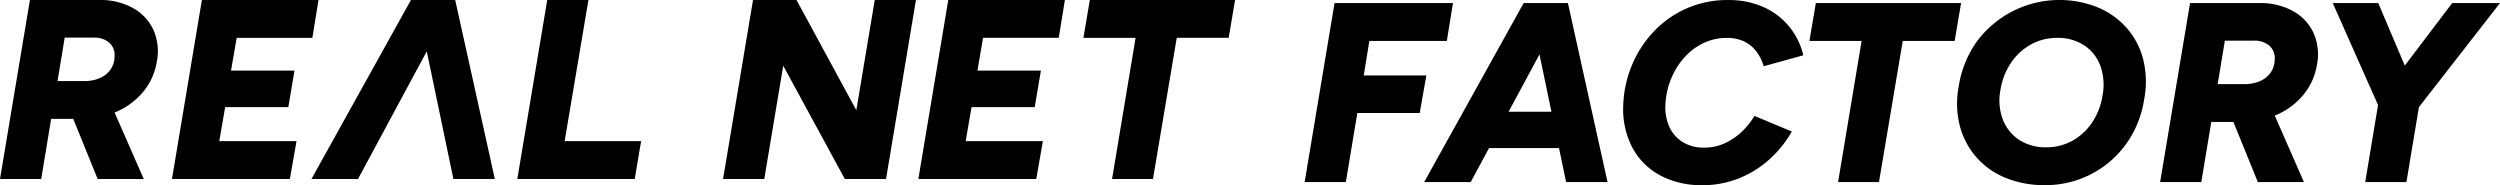 <svg xmlns="http://www.w3.org/2000/svg" width="303.37" height="22.467" viewBox="0 0 303.37 22.467">
  <g id="logo" transform="translate(-6637 -1630.001)">
    <path id="パス_16538" data-name="パス 16538" d="M0,21.723,3.631,0H12.01a8.215,8.215,0,0,1,4.1.962,5.842,5.842,0,0,1,2.5,2.653,6.391,6.391,0,0,1,.419,3.863,7.632,7.632,0,0,1-1.614,3.615,8.678,8.678,0,0,1-3.244,2.451,10.447,10.447,0,0,1-4.328.884H6.206L5,21.723ZM6.982,9.838h3.259A4.689,4.689,0,0,0,12.056,9.5a3.081,3.081,0,0,0,1.319-1.009A2.813,2.813,0,0,0,13.9,6.859a1.988,1.988,0,0,0-.62-1.66,2.765,2.765,0,0,0-1.955-.636H7.851Zm4.872,11.885L8.348,13.1l4.1-2.762,5,11.389Z" transform="translate(6637 1630)"/>
    <path id="パス_16539" data-name="パス 16539" d="M48.114,21.723,51.744,0H65.895L65.15,4.593H55.965l-.684,3.972h7.7L62.233,13H54.568l-.714,4.127h9.371l-.807,4.592Z" transform="translate(6609.755 1630)"/>
    <path id="パス_16540" data-name="パス 16540" d="M87.139,21.723,99.211,0h5.275l-11.7,21.722Zm17.223,0L99.832,0h4.748l4.809,21.722Z" transform="translate(6587.657 1630)"/>
    <path id="パス_16541" data-name="パス 16541" d="M144.731,21.723,148.361,0h5l-2.887,17.13h9.279l-.776,4.592Z" transform="translate(6555.045 1630)"/>
    <path id="パス_16542" data-name="パス 16542" d="M193.3,21.723,196.935,0h5.275l7.261,13.375L211.706,0h5l-3.63,21.722h-5L200.6,7.976l-2.3,13.747Z" transform="translate(6531.443 1630)"/>
    <path id="パス_16543" data-name="パス 16543" d="M249.931,21.723,253.562,0h14.15l-.745,4.592h-9.185L257.1,8.565h7.7L264.051,13h-7.665l-.714,4.127h9.372l-.807,4.592Z" transform="translate(6498.51 1630)"/>
    <path id="パス_16544" data-name="パス 16544" d="M299.588,21.723l2.855-17.13h-6.33L296.889,0h17.625l-.776,4.592h-6.3l-2.886,17.13Z" transform="translate(6472.359 1630)"/>
    <path id="パス_16545" data-name="パス 16545" d="M0,93.268,3.631,71.546H18l-.745,4.592h-9.4l-.683,4.189h7.6l-.807,4.562H6.393L5,93.268Z" transform="translate(6795.315 1558.828)"/>
    <path id="パス_16546" data-name="パス 16546" d="M33.444,93.268,45.516,71.546h5.275l-11.7,21.722Zm4.717-4.127.714-4.407H53.181l-.714,4.407Zm12.506,4.127-4.53-21.722h4.748l4.809,21.722Z" transform="translate(6776.377 1558.827)"/>
    <path id="パス_16547" data-name="パス 16547" d="M98.719,93.154a10.487,10.487,0,0,1-5.183-1.226A8.169,8.169,0,0,1,90.185,88.5a10.051,10.051,0,0,1-1.055-5.058,13.716,13.716,0,0,1,1.07-4.887,13.39,13.39,0,0,1,2.669-4.081A12.343,12.343,0,0,1,96.842,71.7a12.175,12.175,0,0,1,4.98-1.008,10.373,10.373,0,0,1,4.329.853,8.479,8.479,0,0,1,4.825,5.85l-4.81,1.334a5.255,5.255,0,0,0-.931-1.862,4.07,4.07,0,0,0-1.5-1.179,4.859,4.859,0,0,0-2.033-.4,6.486,6.486,0,0,0-2.886.651,7.357,7.357,0,0,0-2.327,1.785,8.863,8.863,0,0,0-1.568,2.56,9.37,9.37,0,0,0-.668,2.948,5.9,5.9,0,0,0,.45,2.808,4.234,4.234,0,0,0,1.63,1.878,4.739,4.739,0,0,0,2.575.683,6,6,0,0,0,2.5-.512,7.551,7.551,0,0,0,2.048-1.365,9.334,9.334,0,0,0,1.6-1.97l4.531,1.893a13.534,13.534,0,0,1-2.778,3.429,12.319,12.319,0,0,1-3.724,2.281,11.873,11.873,0,0,1-4.36.807" transform="translate(6744.849 1559.314)"/>
    <path id="パス_16548" data-name="パス 16548" d="M144.7,93.268l2.855-17.13h-6.33L142,71.546h17.625l-.776,4.592h-6.3l-2.886,17.13Z" transform="translate(6715.347 1558.828)"/>
    <path id="パス_16549" data-name="パス 16549" d="M193.167,93.154a12.32,12.32,0,0,1-4.7-.869A9.278,9.278,0,0,1,182.88,86a11,11,0,0,1-.14-4.856,12.739,12.739,0,0,1,2.234-5.477,12.5,12.5,0,0,1,14.569-4.111,9.609,9.609,0,0,1,3.538,2.482,9.2,9.2,0,0,1,2.033,3.832,11.178,11.178,0,0,1,.124,4.857,12.44,12.44,0,0,1-2.2,5.446,12.017,12.017,0,0,1-9.868,4.98m.186-4.592a6.419,6.419,0,0,0,3.165-.791,6.941,6.941,0,0,0,2.389-2.2,8.107,8.107,0,0,0,1.273-3.274,6.884,6.884,0,0,0-.263-3.631,5.056,5.056,0,0,0-1.971-2.482,5.785,5.785,0,0,0-3.258-.9,6.5,6.5,0,0,0-3.181.791,6.984,6.984,0,0,0-2.42,2.219A8.1,8.1,0,0,0,187.8,81.61a6.564,6.564,0,0,0,.295,3.6,5.133,5.133,0,0,0,2,2.467,5.86,5.86,0,0,0,3.259.884" transform="translate(6691.952 1559.314)"/>
    <path id="パス_16550" data-name="パス 16550" d="M239.344,93.268l3.631-21.722h8.379a8.215,8.215,0,0,1,4.1.962,5.842,5.842,0,0,1,2.5,2.653,6.391,6.391,0,0,1,.419,3.863,7.632,7.632,0,0,1-1.614,3.615,8.678,8.678,0,0,1-3.243,2.451,10.447,10.447,0,0,1-4.328.884H245.55l-1.21,7.292Zm6.982-11.885h3.259a4.689,4.689,0,0,0,1.815-.341,3.081,3.081,0,0,0,1.319-1.009,2.813,2.813,0,0,0,.527-1.629,1.988,1.988,0,0,0-.62-1.66,2.765,2.765,0,0,0-1.955-.636H247.2ZM251.2,93.268l-3.507-8.627,4.1-2.762,5,11.389Z" transform="translate(6659.784 1558.827)"/>
    <path id="パス_16551" data-name="パス 16551" d="M293.315,84.331l-5.679-12.785h5.524l5,11.792Zm-1.738,8.937,1.738-10.427h5l-1.738,10.427Zm6.393-8.937-4.779-.993,8.938-11.792h5.8Z" transform="translate(6632.438 1558.827)"/>
  </g>
</svg>
